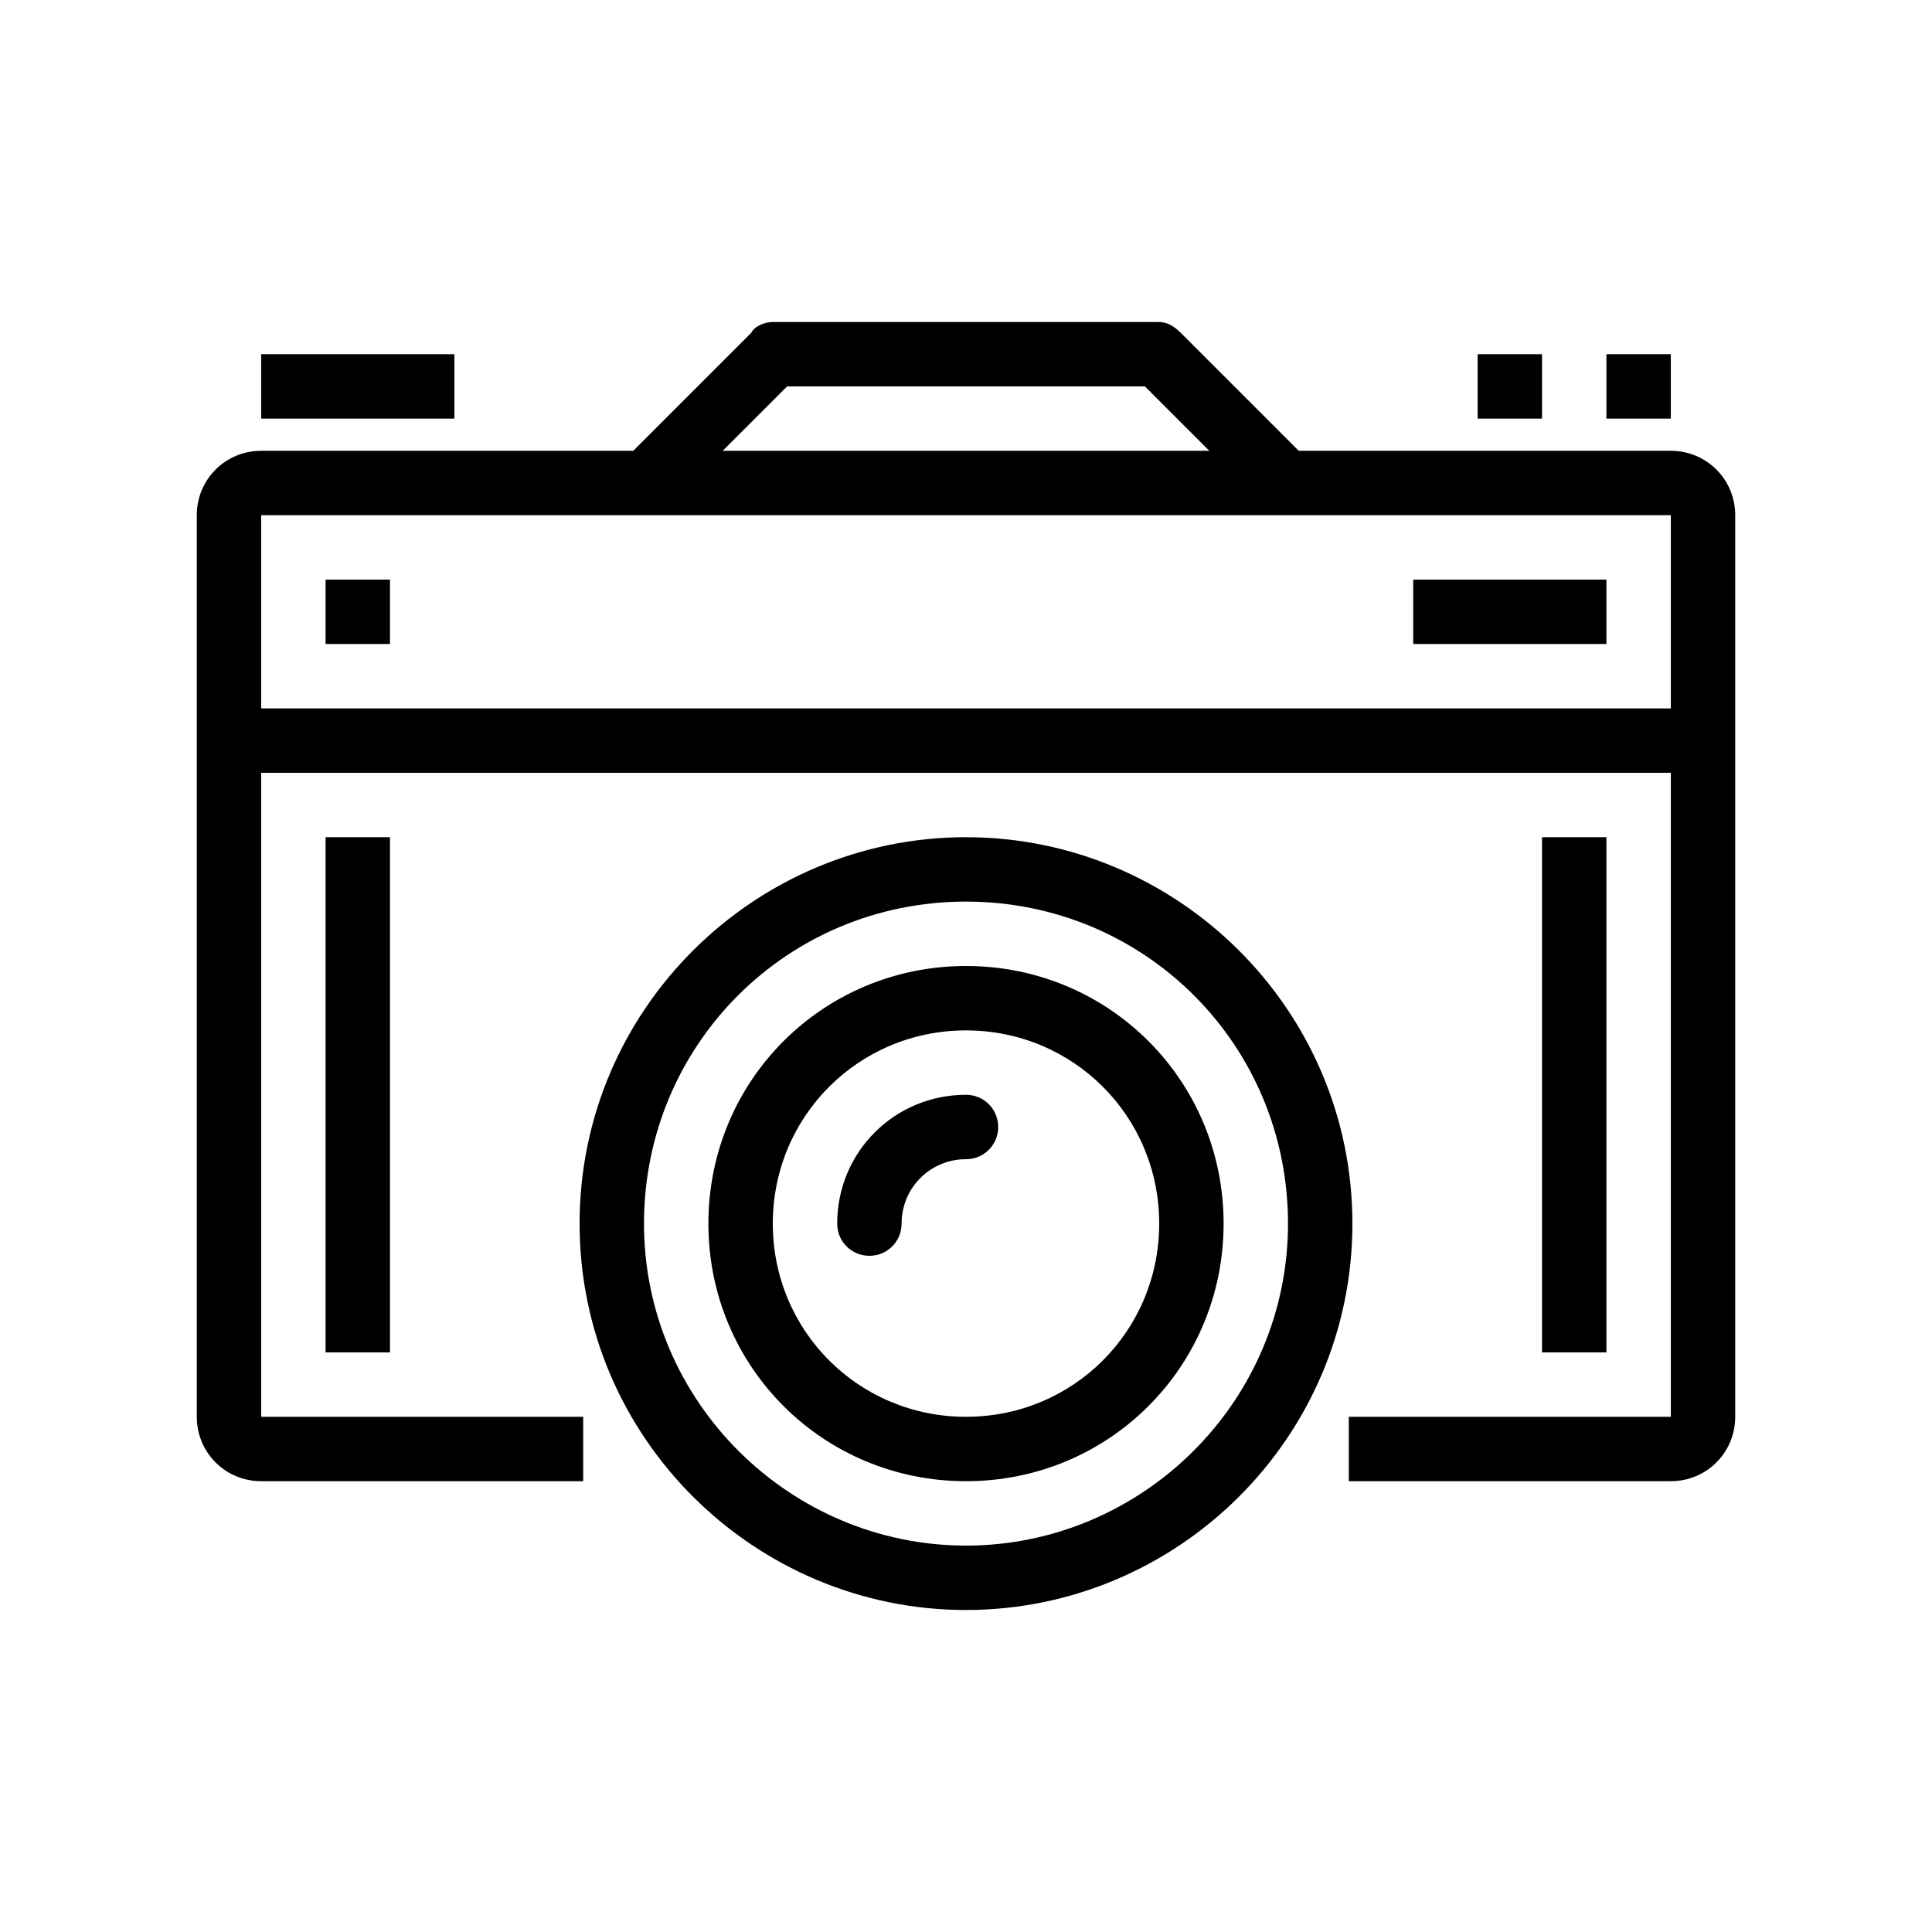 <svg version="1.1" xmlns="http://www.w3.org/2000/svg" xmlns:xlink="http://www.w3.org/1999/xlink" x="0px" y="0px" viewBox="0 0 54 54" style="enable-background:new 0 0 54 54;" xml:space="preserve">
<g id="レイヤー_12">
	<rect fill="currentColor" x="41.3" y="9.9" width="1.8" height="1.8"/>
</g>
<g id="レイヤー_11">
	<rect fill="currentColor" x="44.9" y="9.9" width="1.8" height="1.8"/>
</g>
<g id="レイヤー_10">
	<rect fill="currentColor" x="7.3" y="9.9" width="5.4" height="1.8"/>
</g>
<g id="レイヤー_9">
	<rect fill="currentColor" x="39.5" y="16.2" width="5.4" height="1.8"/>
</g>
<g id="レイヤー_8">
	<path fill="currentColor" d="M46.7,12.6H36.3L33,9.3C32.8,9.1,32.6,9,32.4,9H21.6c-0.2,0-0.5,0.1-0.6,0.3l-3.3,3.3H7.3c-1,0-1.8,0.8-1.8,1.8v25.2
		c0,1,0.8,1.8,1.8,1.8h9v-1.8l-9,0l0-18h39.4l0,18h-9v1.8h9c1,0,1.8-0.8,1.8-1.8V14.4C48.5,13.4,47.7,12.6,46.7,12.6z M22,10.8h10
		l1.8,1.8H20.2L22,10.8z M7.3,19.8l0-5.4l39.4,0l0,5.4H7.3z"/>
</g>
<g id="レイヤー_7">
	<rect fill="currentColor" x="9.1" y="16.2" width="1.8" height="1.8"/>
</g>
<g id="レイヤー_6">
	<rect fill="currentColor" x="9.1" y="23.4" width="1.8" height="14.4"/>
</g>
<g id="レイヤー_5">
	<rect fill="currentColor" x="43.1" y="23.4" width="1.8" height="14.4"/>
</g>
<g id="レイヤー_4">
	<path fill="currentColor" d="M27,23.4c-5.9,0-10.8,4.8-10.8,10.8S21.1,45,27,45s10.8-4.8,10.8-10.8S32.9,23.4,27,23.4z M27,43.2c-4.9,0-9-4-9-9s4-9,9-9
		s9,4,9,9S31.9,43.2,27,43.2z"/>
</g>
<g id="レイヤー_3">
	<path fill="currentColor" d="M27,27c-4,0-7.2,3.2-7.2,7.2s3.2,7.2,7.2,7.2s7.2-3.2,7.2-7.2S31,27,27,27z M27,39.6c-3,0-5.4-2.4-5.4-5.4s2.4-5.4,5.4-5.4
		s5.4,2.4,5.4,5.4S30,39.6,27,39.6z"/>
</g>
<g id="レイヤー_2">
	<path fill="currentColor" d="M27,30.6C27,30.6,27,30.6,27,30.6c-2,0-3.6,1.6-3.6,3.6c0,0.5,0.4,0.9,0.9,0.9s0.9-0.4,0.9-0.9c0-1,0.8-1.8,1.8-1.8
		c0.5,0,0.9-0.4,0.9-0.9C27.9,31,27.5,30.6,27,30.6z"/>
</g>
</svg>
